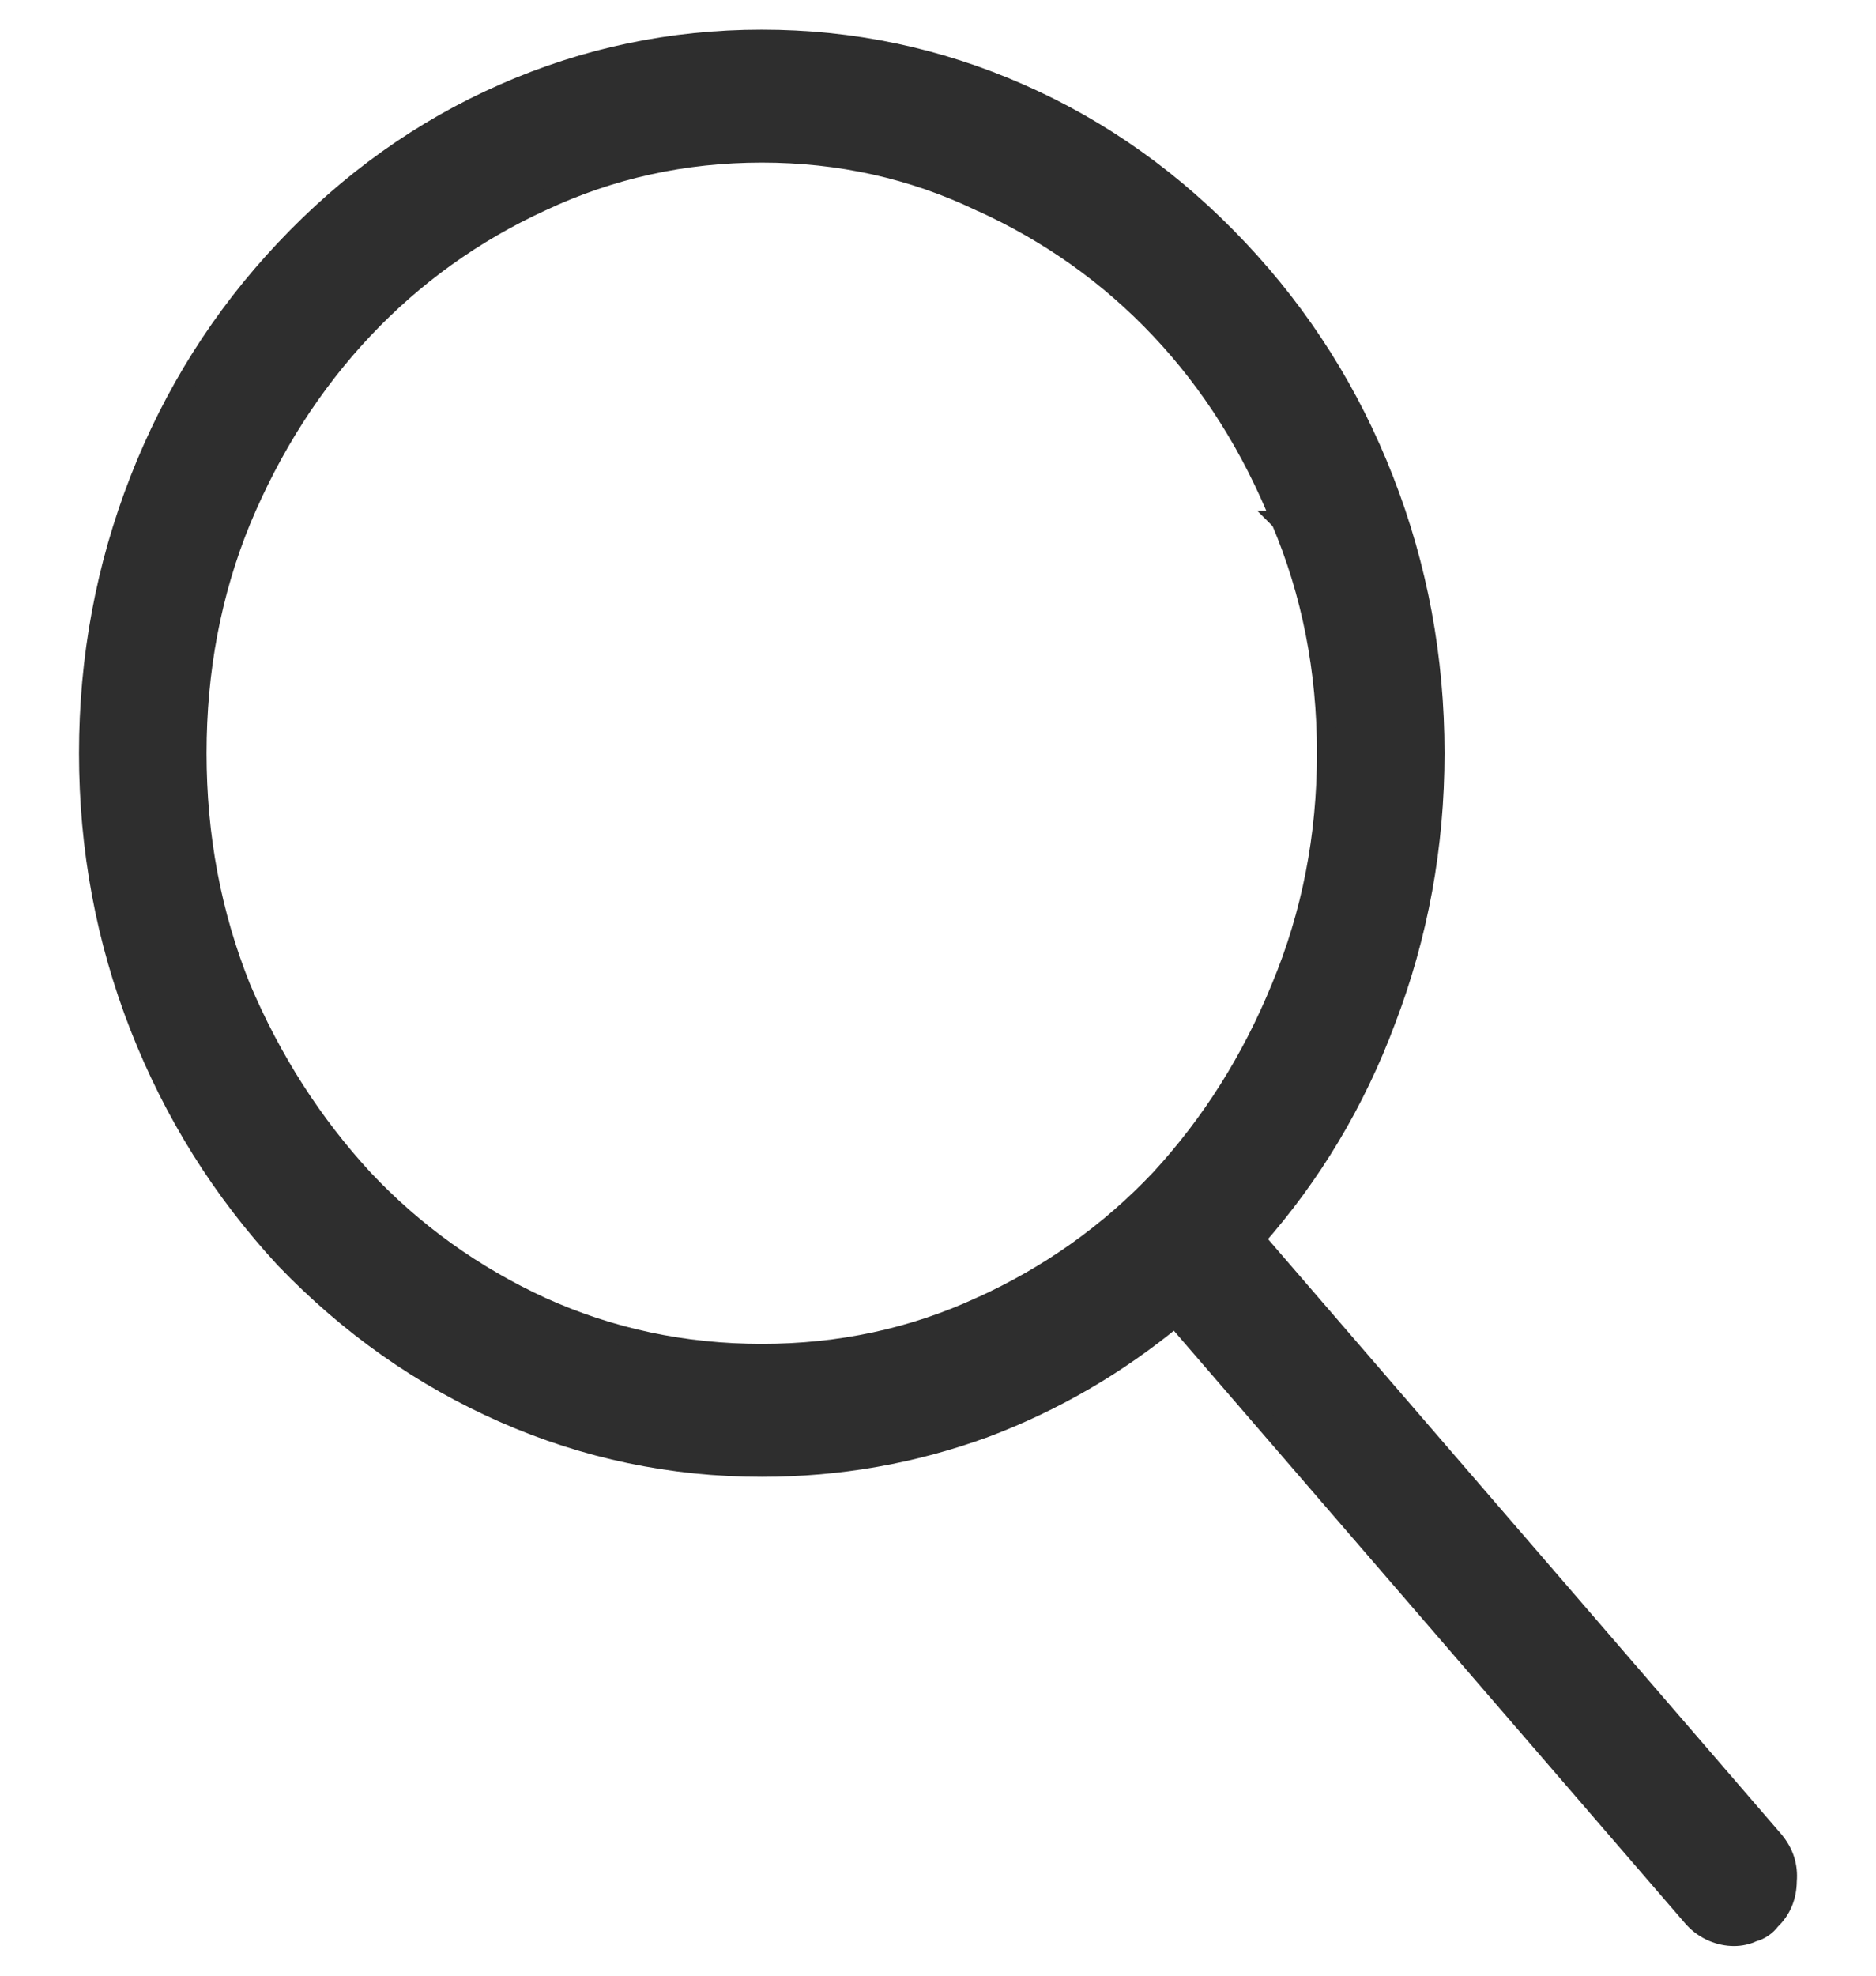 <svg width="19" height="20" viewBox="0 0 19 20" fill="none" xmlns="http://www.w3.org/2000/svg">
<path d="M17.97 18.639L17.97 18.639L17.969 18.637L12.71 12.543C13.284 11.894 13.726 11.157 14.034 10.332C14.365 9.467 14.53 8.565 14.53 7.625C14.53 6.66 14.359 5.739 14.016 4.861C13.674 3.983 13.183 3.206 12.544 2.528C11.895 1.838 11.155 1.311 10.326 0.947C9.497 0.582 8.627 0.4 7.715 0.4C6.804 0.4 5.933 0.582 5.104 0.947C4.275 1.311 3.536 1.838 2.886 2.528C2.247 3.206 1.757 3.983 1.414 4.861C1.071 5.739 0.9 6.66 0.9 7.625C0.9 8.59 1.071 9.511 1.414 10.389C1.757 11.266 2.247 12.05 2.885 12.74L2.885 12.74L2.886 12.741C3.536 13.418 4.276 13.939 5.104 14.303C5.933 14.668 6.804 14.85 7.715 14.85C8.496 14.85 9.248 14.718 9.97 14.454L9.971 14.454C10.674 14.189 11.318 13.815 11.901 13.332L17.153 19.417L17.153 19.417L17.156 19.42C17.211 19.479 17.275 19.524 17.347 19.555C17.416 19.584 17.488 19.6 17.561 19.6C17.629 19.6 17.693 19.586 17.753 19.558C17.826 19.539 17.887 19.497 17.933 19.436C18.042 19.332 18.097 19.197 18.098 19.041C18.111 18.892 18.067 18.756 17.97 18.639ZM9.93 13.23L9.929 13.23C9.243 13.546 8.506 13.704 7.715 13.704C6.925 13.704 6.181 13.546 5.483 13.23C4.796 12.914 4.194 12.483 3.679 11.936C3.163 11.376 2.749 10.73 2.439 9.999C2.141 9.257 1.992 8.466 1.992 7.625C1.992 6.784 2.141 5.999 2.439 5.27C2.749 4.526 3.163 3.88 3.678 3.333C4.194 2.786 4.796 2.354 5.484 2.038L5.484 2.038C6.182 1.71 6.925 1.546 7.715 1.546C8.505 1.546 9.242 1.71 9.928 2.038L9.928 2.038L9.93 2.038C10.629 2.355 11.236 2.786 11.752 3.333C12.268 3.88 12.675 4.525 12.974 5.269L12.973 5.269L12.974 5.27C13.284 6 13.438 6.784 13.438 7.625C13.438 8.466 13.284 9.257 12.974 9.999L12.974 9.999C12.675 10.731 12.268 11.376 11.752 11.936C11.236 12.482 10.629 12.914 9.93 13.23Z" fill="#2E2E2E" stroke="#2E2E2E" stroke-width="0.2"/>
</svg>
